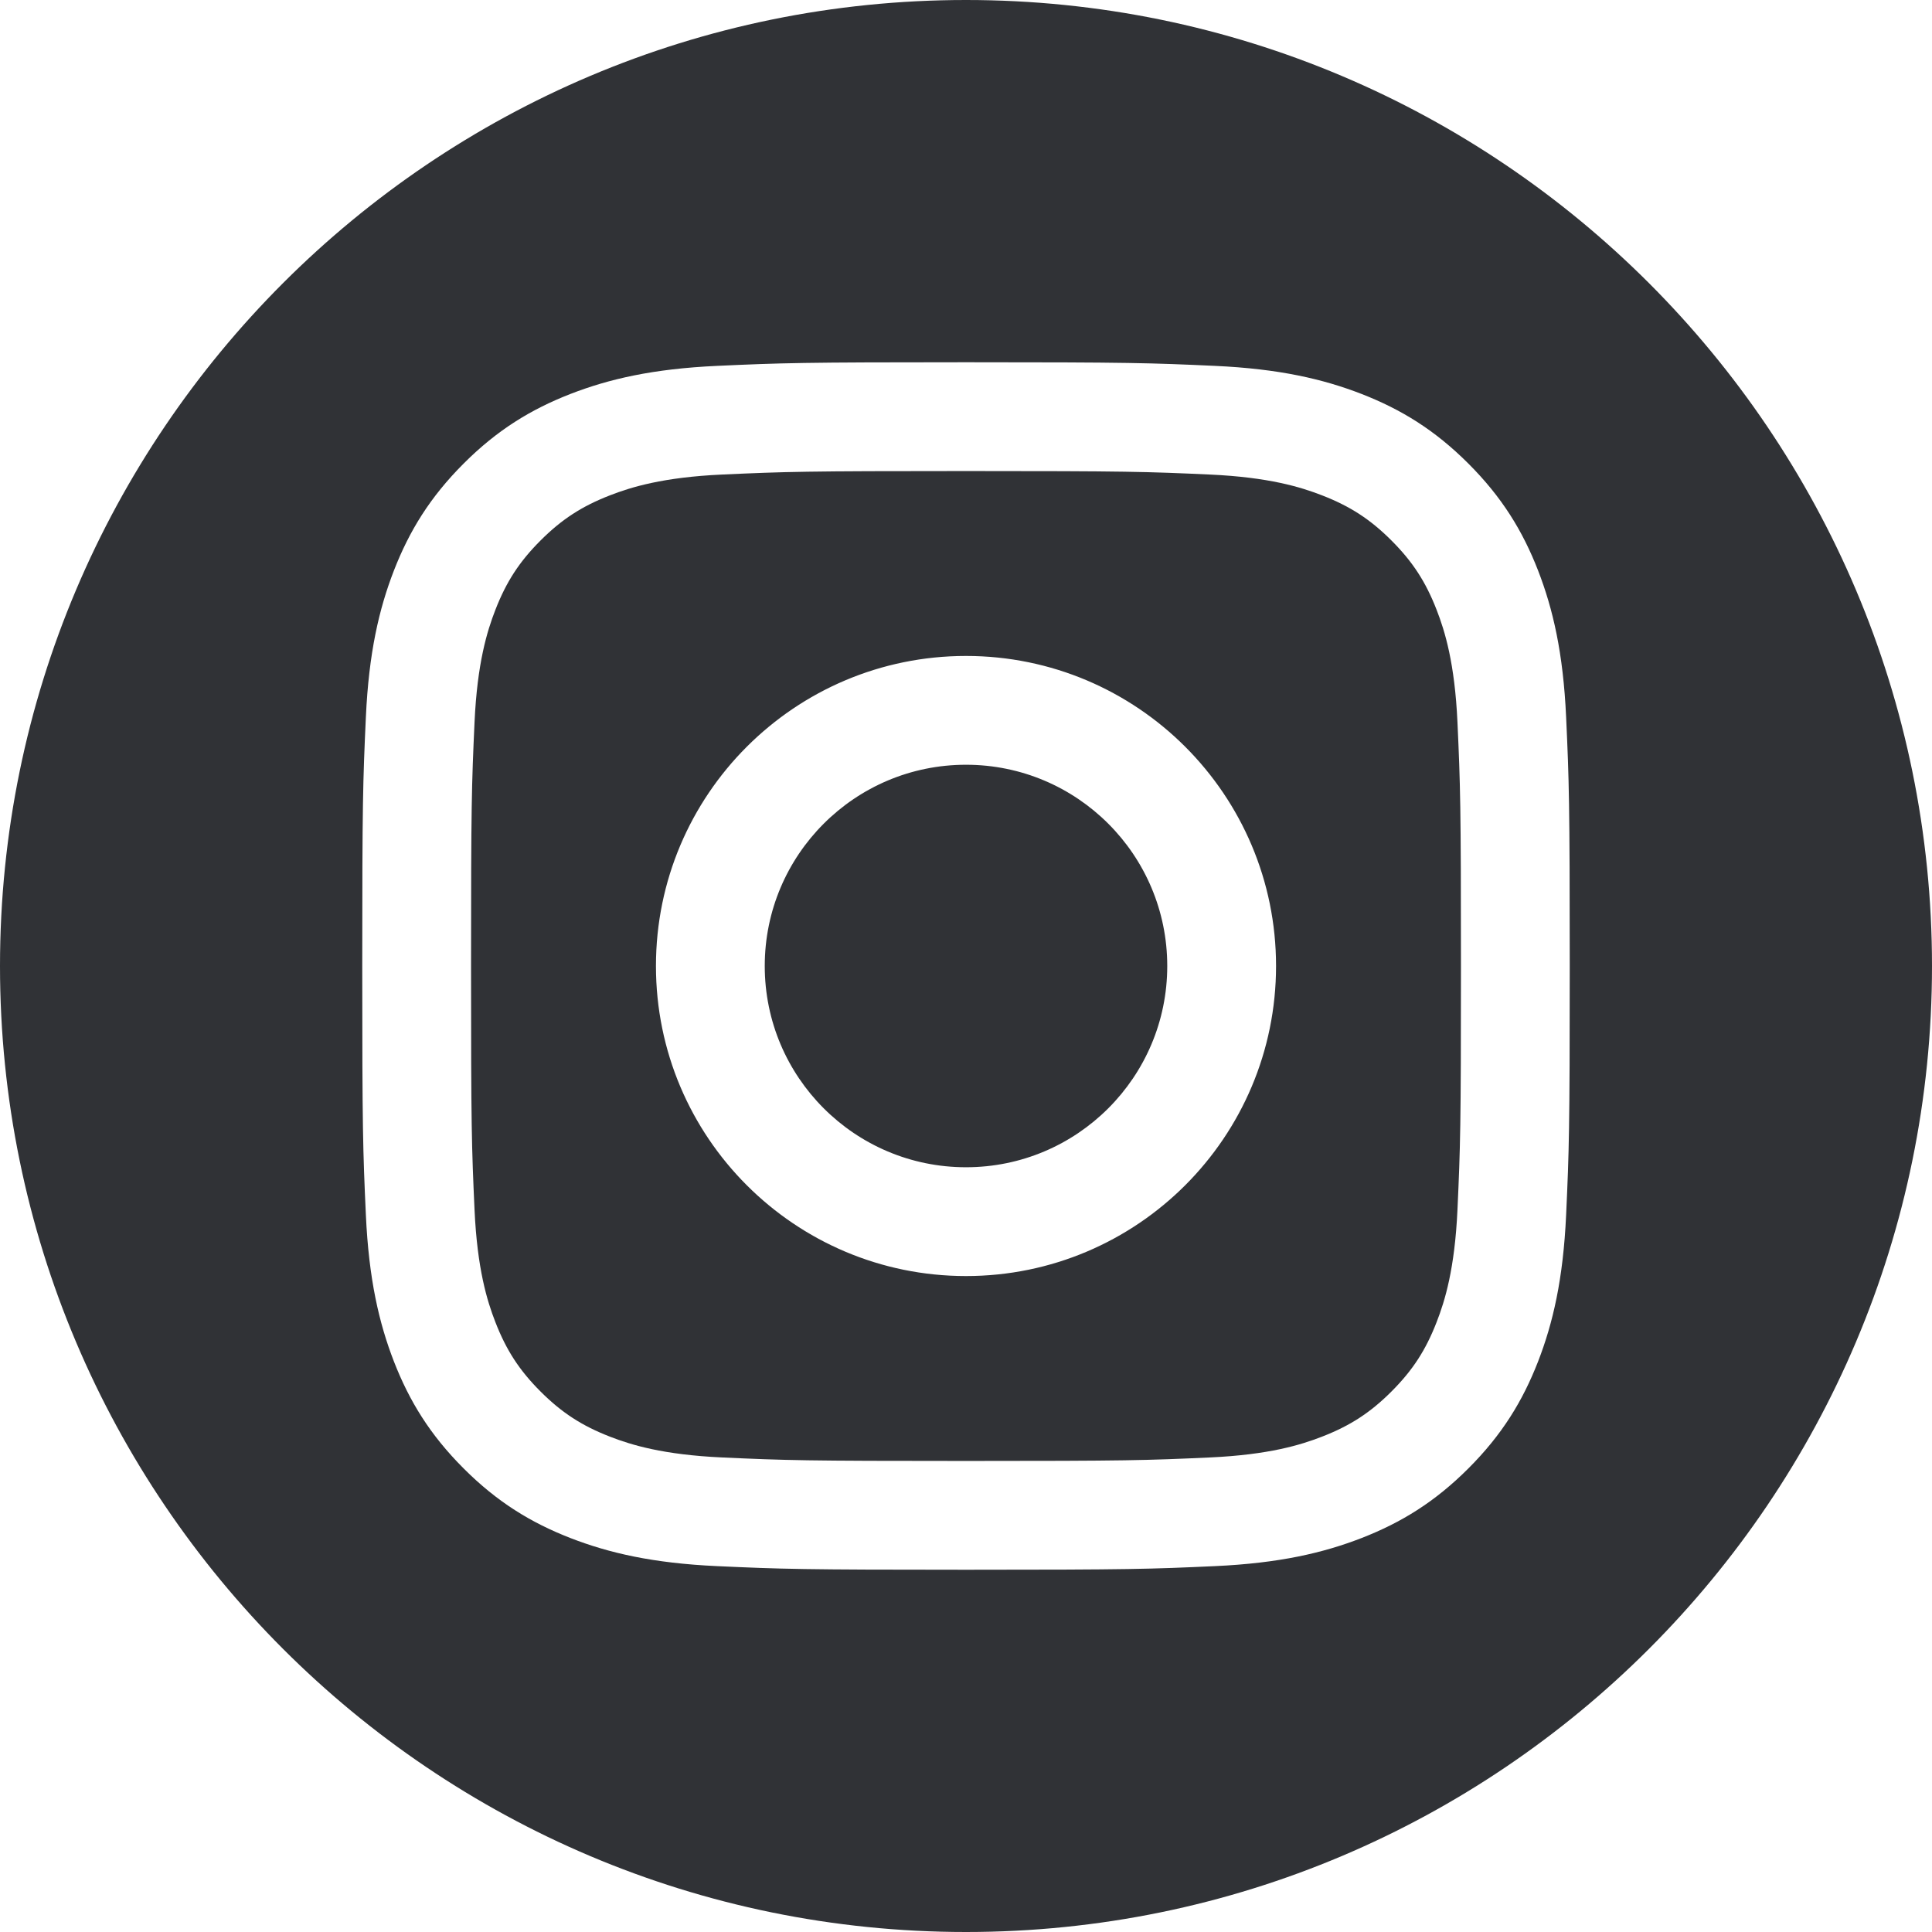 <svg xmlns="http://www.w3.org/2000/svg" width="48" height="48" viewBox="0 0 48 48" fill="none">
    <g>
        <path

                fill="#303236"
                d="M24 0C37.246 0 48 10.754 48 24C48 37.246 37.246 48 24 48C10.754 48 0 37.246 0 24C0 10.754 10.754 0 24 0ZM24 9C19.926 9 19.415 9.017 17.816 9.09C16.219 9.163 15.129 9.417 14.174 9.787C13.188 10.171 12.351 10.684 11.518 11.518C10.684 12.352 10.171 13.188 9.787 14.174C9.417 15.129 9.163 16.219 9.09 17.816C9.017 19.415 9 19.926 9 24C9 28.074 9.017 28.585 9.09 30.184C9.163 31.781 9.417 32.871 9.787 33.826C10.171 34.812 10.684 35.648 11.518 36.482C12.351 37.316 13.188 37.829 14.174 38.213C15.129 38.583 16.219 38.837 17.816 38.91C19.415 38.983 19.926 39 24 39C28.074 39 28.585 38.983 30.184 38.91C31.781 38.837 32.871 38.583 33.826 38.213C34.812 37.829 35.648 37.316 36.482 36.482C37.316 35.648 37.829 34.812 38.213 33.826C38.583 32.871 38.837 31.781 38.91 30.184C38.983 28.585 39 28.074 39 24C39 19.926 38.983 19.415 38.91 17.816C38.837 16.219 38.583 15.129 38.213 14.174C37.829 13.188 37.316 12.352 36.482 11.518C35.648 10.684 34.812 10.171 33.826 9.787C32.871 9.417 31.781 9.163 30.184 9.09C28.585 9.017 28.074 9 24 9ZM24 11.703C28.005 11.703 28.48 11.718 30.061 11.79C31.524 11.857 32.318 12.101 32.846 12.307C33.547 12.579 34.046 12.904 34.571 13.429C35.096 13.954 35.421 14.453 35.693 15.153C35.899 15.682 36.143 16.476 36.21 17.939C36.282 19.52 36.297 19.995 36.297 24C36.297 28.005 36.282 28.48 36.21 30.061C36.143 31.524 35.899 32.318 35.693 32.846C35.421 33.547 35.096 34.046 34.571 34.571C34.046 35.096 33.547 35.421 32.846 35.693C32.318 35.899 31.524 36.143 30.061 36.21C28.48 36.282 28.006 36.297 24 36.297C19.994 36.297 19.52 36.282 17.939 36.21C16.476 36.143 15.682 35.899 15.153 35.693C14.453 35.421 13.954 35.096 13.429 34.571C12.904 34.046 12.579 33.547 12.307 32.846C12.101 32.318 11.857 31.524 11.79 30.061C11.718 28.48 11.703 28.005 11.703 24C11.703 19.995 11.718 19.52 11.79 17.939C11.857 16.476 12.101 15.682 12.307 15.153C12.579 14.453 12.904 13.954 13.429 13.429C13.954 12.904 14.453 12.579 15.153 12.307C15.682 12.101 16.476 11.857 17.939 11.79C19.52 11.718 19.995 11.703 24 11.703ZM24 16.297C19.746 16.297 16.297 19.746 16.297 24C16.297 28.254 19.746 31.703 24 31.703C28.254 31.703 31.703 28.254 31.703 24C31.703 19.746 28.254 16.297 24 16.297ZM24 29C21.239 29 19 26.761 19 24C19 21.239 21.239 19 24 19C26.761 19 29 21.239 29 24C29 26.761 26.761 29 24 29ZM33.807 15.993C33.807 16.987 33.001 17.793 32.007 17.793C31.013 17.793 30.207 16.987 30.207 15.993C30.207 14.999 31.013 14.193 32.007 14.193C33.001 14.193 33.807 14.999 33.807 15.993Z"
        />
    </g>
    <defs>
        <clipPath id="clip0_326_14437">
            <rect width="48" height="48" fill="white"/>
        </clipPath>
    </defs>
</svg>